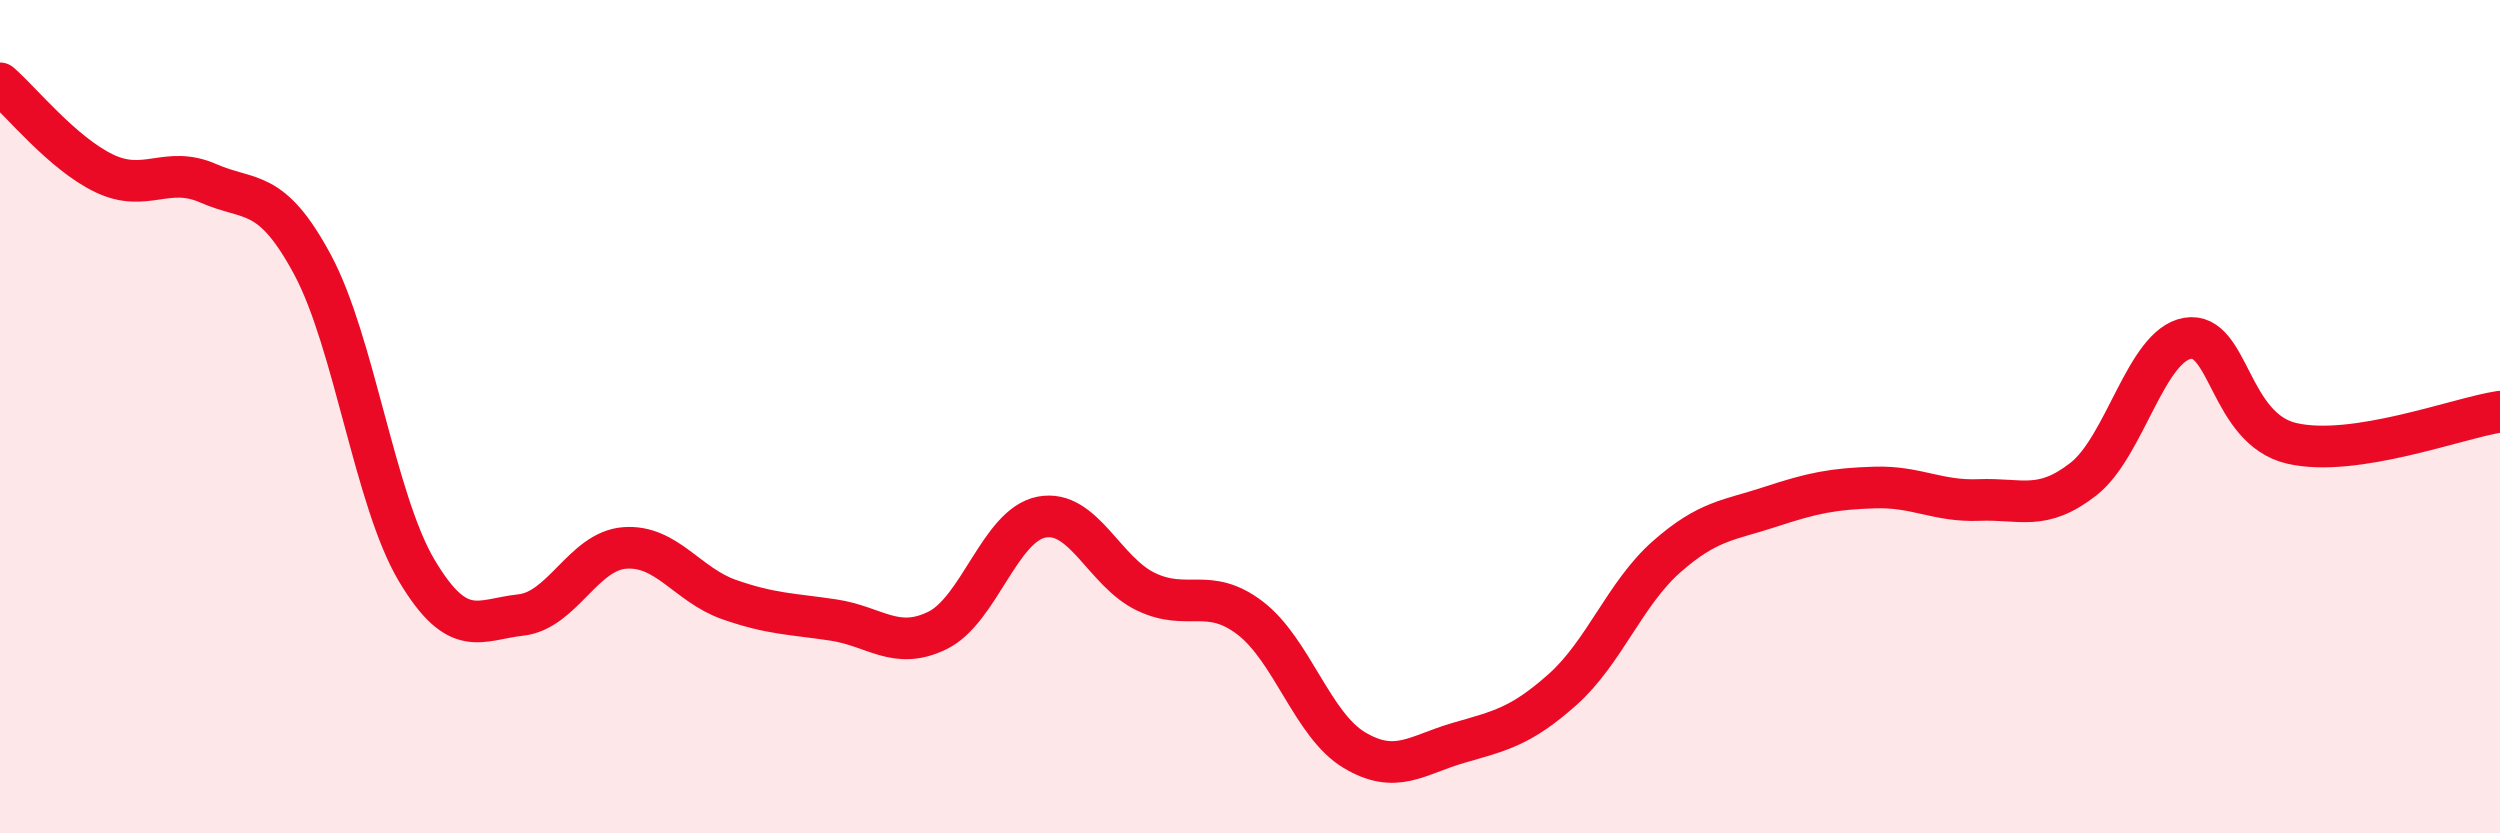 
    <svg width="60" height="20" viewBox="0 0 60 20" xmlns="http://www.w3.org/2000/svg">
      <path
        d="M 0,2 C 0.5,2.43 1.5,3.68 2.5,4.16 C 3.5,4.64 4,3.96 5,4.4 C 6,4.84 6.5,4.49 7.5,6.35 C 8.5,8.21 9,12.01 10,13.69 C 11,15.37 11.5,14.87 12.5,14.76 C 13.5,14.65 14,13.22 15,13.15 C 16,13.08 16.5,14.04 17.5,14.39 C 18.5,14.74 19,14.73 20,14.88 C 21,15.03 21.5,15.62 22.5,15.13 C 23.5,14.64 24,12.6 25,12.41 C 26,12.22 26.5,13.72 27.5,14.2 C 28.5,14.68 29,14.07 30,14.83 C 31,15.59 31.5,17.4 32.5,18 C 33.5,18.6 34,18.12 35,17.83 C 36,17.54 36.5,17.44 37.5,16.55 C 38.5,15.66 39,14.24 40,13.36 C 41,12.48 41.5,12.49 42.5,12.16 C 43.5,11.83 44,11.73 45,11.7 C 46,11.67 46.5,12.04 47.5,12 C 48.5,11.96 49,12.28 50,11.5 C 51,10.72 51.5,8.29 52.5,8.12 C 53.5,7.95 53.5,10.29 55,10.64 C 56.5,10.99 59,10.03 60,9.88L60 20L0 20Z"
        fill="#EB0A25"
        opacity="0.1"
        stroke-linecap="round"
        stroke-linejoin="round"
      />
      <path
        d="M 0,2 C 0.5,2.43 1.5,3.68 2.5,4.16 C 3.5,4.64 4,3.96 5,4.4 C 6,4.84 6.5,4.49 7.5,6.35 C 8.5,8.21 9,12.01 10,13.69 C 11,15.37 11.5,14.87 12.5,14.76 C 13.5,14.65 14,13.22 15,13.15 C 16,13.08 16.5,14.04 17.5,14.39 C 18.5,14.74 19,14.73 20,14.88 C 21,15.03 21.5,15.62 22.5,15.13 C 23.5,14.64 24,12.6 25,12.41 C 26,12.22 26.5,13.72 27.5,14.2 C 28.5,14.68 29,14.07 30,14.83 C 31,15.59 31.5,17.4 32.5,18 C 33.5,18.6 34,18.12 35,17.83 C 36,17.54 36.5,17.44 37.5,16.55 C 38.5,15.66 39,14.24 40,13.36 C 41,12.48 41.5,12.49 42.5,12.16 C 43.5,11.83 44,11.73 45,11.7 C 46,11.67 46.5,12.04 47.5,12 C 48.5,11.96 49,12.28 50,11.5 C 51,10.72 51.5,8.29 52.5,8.12 C 53.5,7.95 53.5,10.29 55,10.64 C 56.5,10.99 59,10.03 60,9.88"
        stroke="#EB0A25"
        stroke-width="1"
        fill="none"
        stroke-linecap="round"
        stroke-linejoin="round"
      />
    </svg>
  